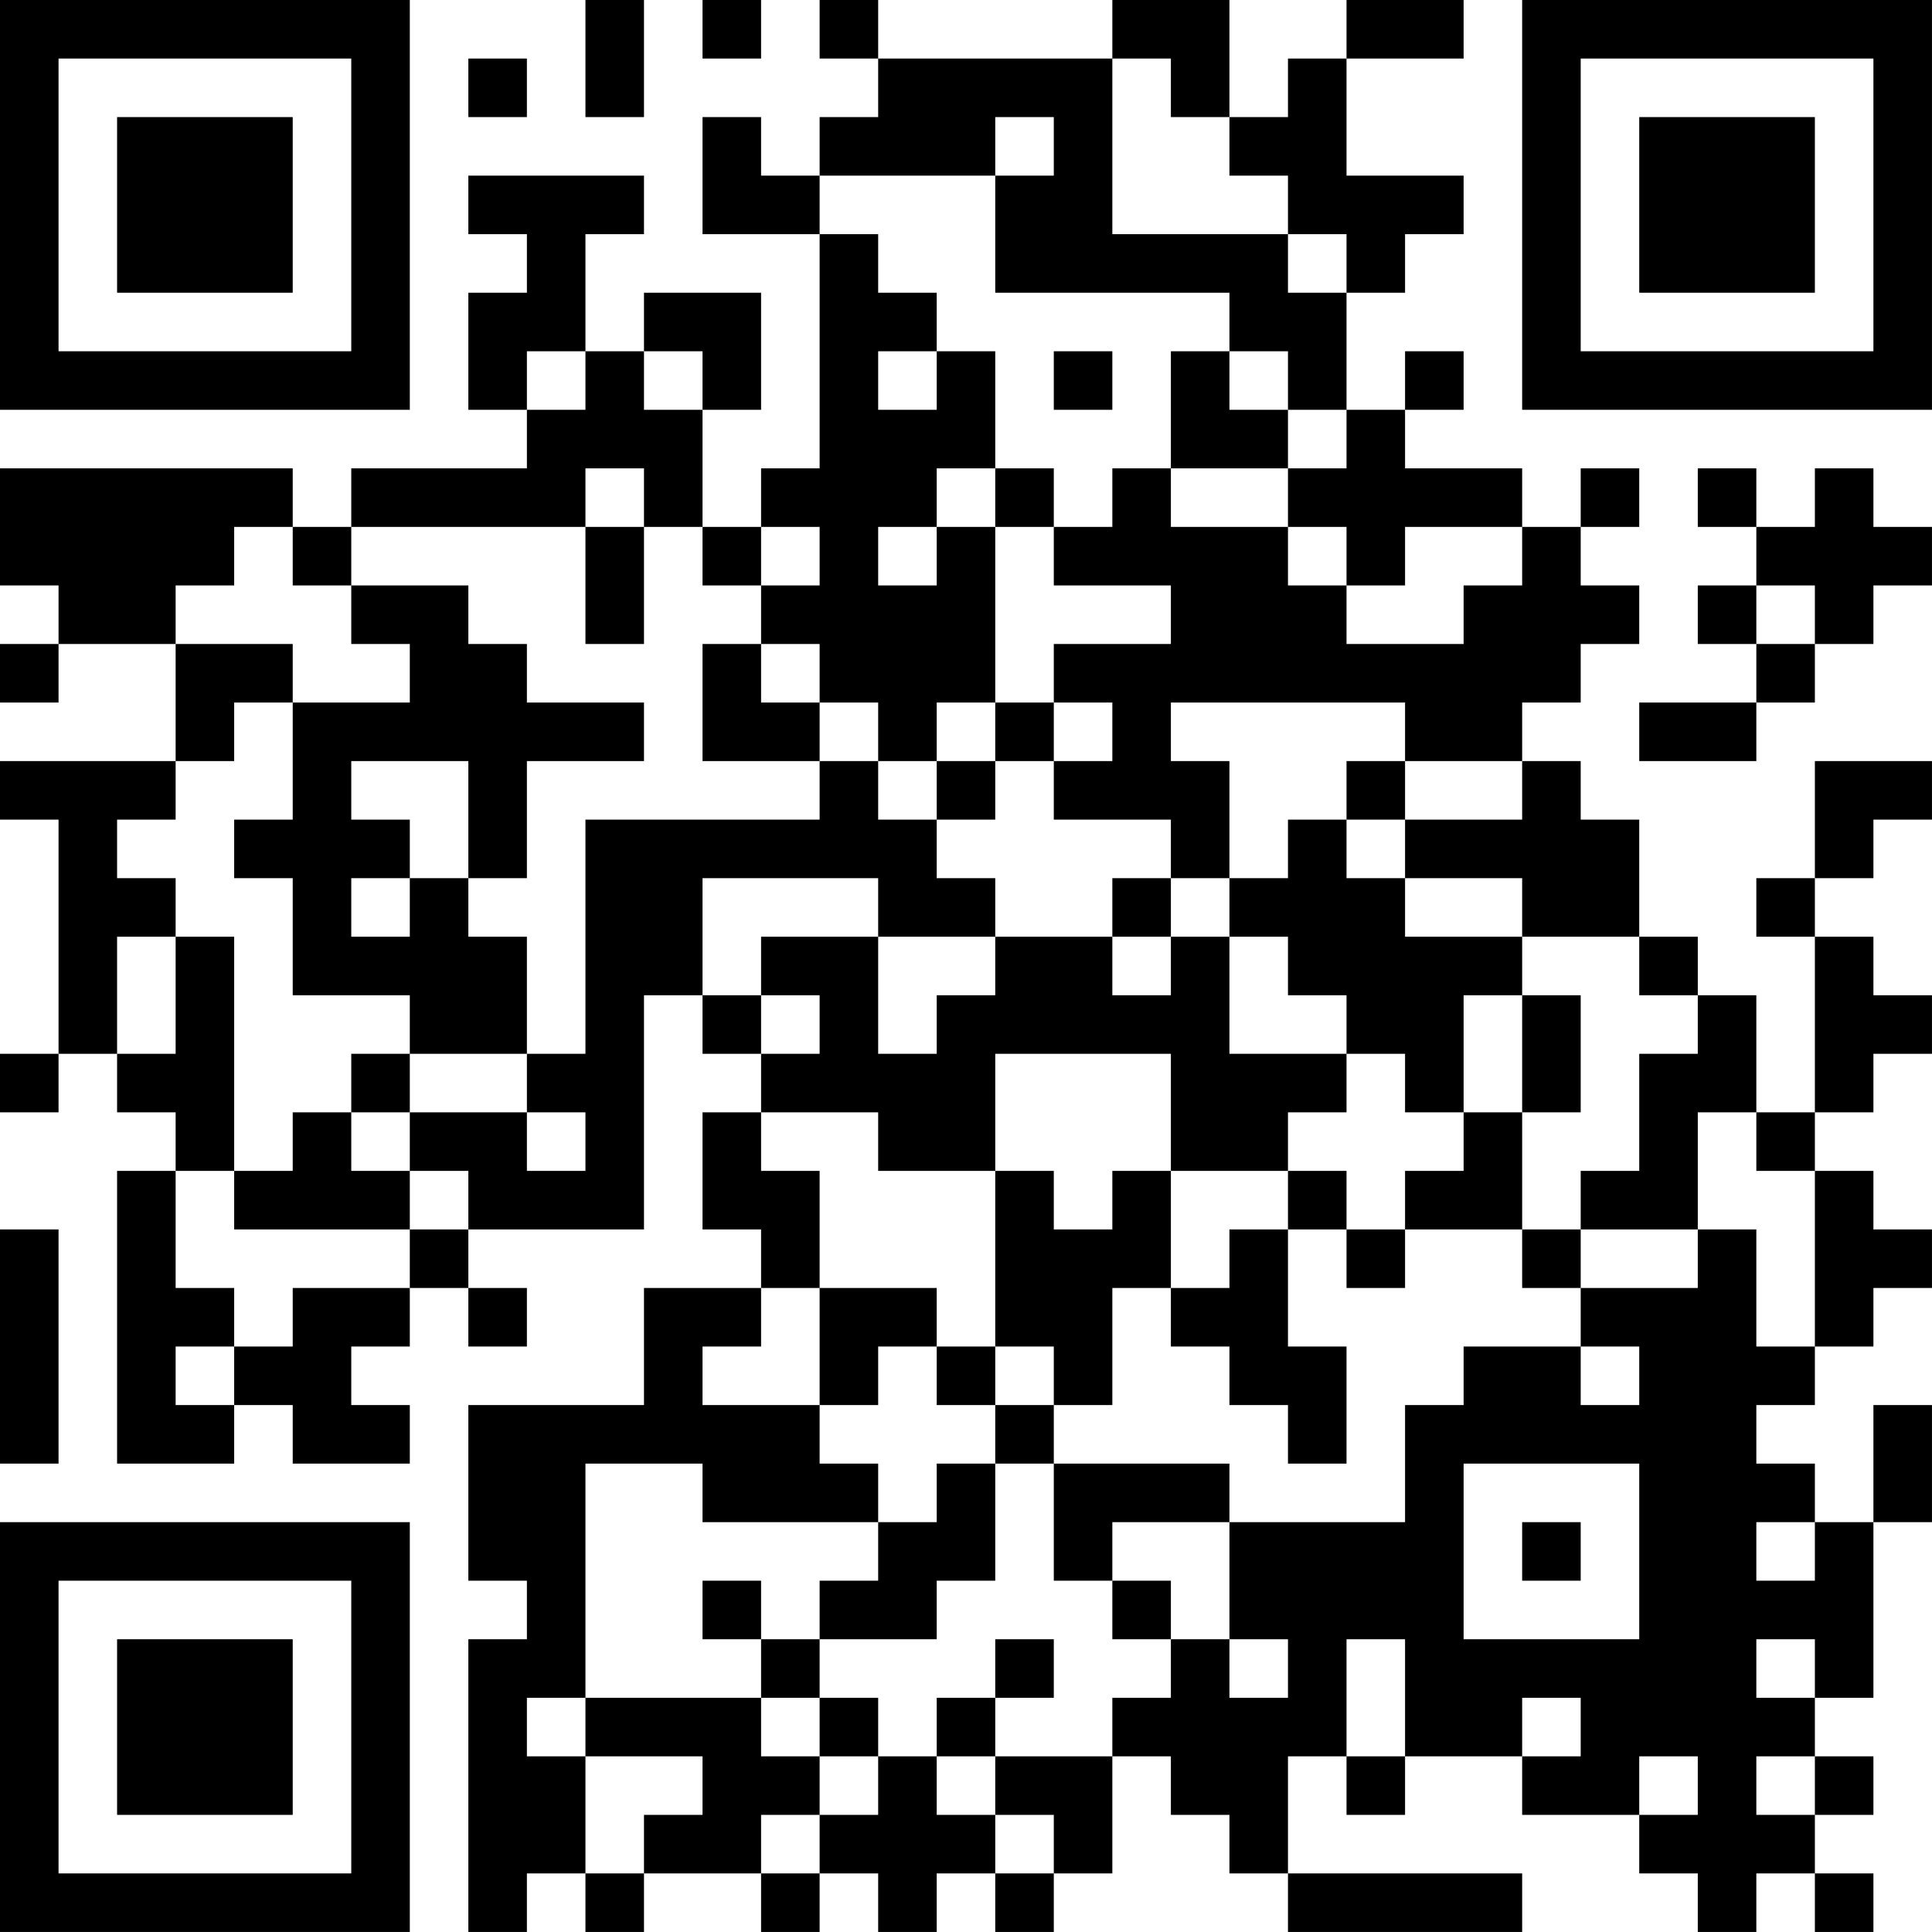 <?xml version="1.0" encoding="UTF-8"?>
<svg xmlns="http://www.w3.org/2000/svg" version="1.1" width="400" height="400" viewBox="0 0 400 400"><rect x="0" y="0" width="400" height="400" fill="#ffffff"/><g transform="scale(12.121)"><g transform="translate(0,0)"><path fill-rule="evenodd" d="M10 0L10 2L11 2L11 0ZM12 0L12 1L13 1L13 0ZM14 0L14 1L15 1L15 2L14 2L14 3L13 3L13 2L12 2L12 4L14 4L14 8L13 8L13 9L12 9L12 7L13 7L13 5L11 5L11 6L10 6L10 4L11 4L11 3L8 3L8 4L9 4L9 5L8 5L8 7L9 7L9 8L6 8L6 9L5 9L5 8L0 8L0 10L1 10L1 11L0 11L0 12L1 12L1 11L3 11L3 13L0 13L0 14L1 14L1 18L0 18L0 19L1 19L1 18L2 18L2 19L3 19L3 20L2 20L2 25L4 25L4 24L5 24L5 25L7 25L7 24L6 24L6 23L7 23L7 22L8 22L8 23L9 23L9 22L8 22L8 21L11 21L11 17L12 17L12 18L13 18L13 19L12 19L12 21L13 21L13 22L11 22L11 24L8 24L8 27L9 27L9 28L8 28L8 33L9 33L9 32L10 32L10 33L11 33L11 32L13 32L13 33L14 33L14 32L15 32L15 33L16 33L16 32L17 32L17 33L18 33L18 32L19 32L19 30L20 30L20 31L21 31L21 32L22 32L22 33L26 33L26 32L22 32L22 30L23 30L23 31L24 31L24 30L26 30L26 31L28 31L28 32L29 32L29 33L30 33L30 32L31 32L31 33L32 33L32 32L31 32L31 31L32 31L32 30L31 30L31 29L32 29L32 26L33 26L33 24L32 24L32 26L31 26L31 25L30 25L30 24L31 24L31 23L32 23L32 22L33 22L33 21L32 21L32 20L31 20L31 19L32 19L32 18L33 18L33 17L32 17L32 16L31 16L31 15L32 15L32 14L33 14L33 13L31 13L31 15L30 15L30 16L31 16L31 19L30 19L30 17L29 17L29 16L28 16L28 14L27 14L27 13L26 13L26 12L27 12L27 11L28 11L28 10L27 10L27 9L28 9L28 8L27 8L27 9L26 9L26 8L24 8L24 7L25 7L25 6L24 6L24 7L23 7L23 5L24 5L24 4L25 4L25 3L23 3L23 1L25 1L25 0L23 0L23 1L22 1L22 2L21 2L21 0L19 0L19 1L15 1L15 0ZM8 1L8 2L9 2L9 1ZM19 1L19 4L22 4L22 5L23 5L23 4L22 4L22 3L21 3L21 2L20 2L20 1ZM17 2L17 3L14 3L14 4L15 4L15 5L16 5L16 6L15 6L15 7L16 7L16 6L17 6L17 8L16 8L16 9L15 9L15 10L16 10L16 9L17 9L17 12L16 12L16 13L15 13L15 12L14 12L14 11L13 11L13 10L14 10L14 9L13 9L13 10L12 10L12 9L11 9L11 8L10 8L10 9L6 9L6 10L5 10L5 9L4 9L4 10L3 10L3 11L5 11L5 12L4 12L4 13L3 13L3 14L2 14L2 15L3 15L3 16L2 16L2 18L3 18L3 16L4 16L4 20L3 20L3 22L4 22L4 23L3 23L3 24L4 24L4 23L5 23L5 22L7 22L7 21L8 21L8 20L7 20L7 19L9 19L9 20L10 20L10 19L9 19L9 18L10 18L10 14L14 14L14 13L15 13L15 14L16 14L16 15L17 15L17 16L15 16L15 15L12 15L12 17L13 17L13 18L14 18L14 17L13 17L13 16L15 16L15 18L16 18L16 17L17 17L17 16L19 16L19 17L20 17L20 16L21 16L21 18L23 18L23 19L22 19L22 20L20 20L20 18L17 18L17 20L15 20L15 19L13 19L13 20L14 20L14 22L13 22L13 23L12 23L12 24L14 24L14 25L15 25L15 26L12 26L12 25L10 25L10 29L9 29L9 30L10 30L10 32L11 32L11 31L12 31L12 30L10 30L10 29L13 29L13 30L14 30L14 31L13 31L13 32L14 32L14 31L15 31L15 30L16 30L16 31L17 31L17 32L18 32L18 31L17 31L17 30L19 30L19 29L20 29L20 28L21 28L21 29L22 29L22 28L21 28L21 26L24 26L24 24L25 24L25 23L27 23L27 24L28 24L28 23L27 23L27 22L29 22L29 21L30 21L30 23L31 23L31 20L30 20L30 19L29 19L29 21L27 21L27 20L28 20L28 18L29 18L29 17L28 17L28 16L26 16L26 15L24 15L24 14L26 14L26 13L24 13L24 12L20 12L20 13L21 13L21 15L20 15L20 14L18 14L18 13L19 13L19 12L18 12L18 11L20 11L20 10L18 10L18 9L19 9L19 8L20 8L20 9L22 9L22 10L23 10L23 11L25 11L25 10L26 10L26 9L24 9L24 10L23 10L23 9L22 9L22 8L23 8L23 7L22 7L22 6L21 6L21 5L17 5L17 3L18 3L18 2ZM9 6L9 7L10 7L10 6ZM11 6L11 7L12 7L12 6ZM18 6L18 7L19 7L19 6ZM20 6L20 8L22 8L22 7L21 7L21 6ZM17 8L17 9L18 9L18 8ZM29 8L29 9L30 9L30 10L29 10L29 11L30 11L30 12L28 12L28 13L30 13L30 12L31 12L31 11L32 11L32 10L33 10L33 9L32 9L32 8L31 8L31 9L30 9L30 8ZM10 9L10 11L11 11L11 9ZM6 10L6 11L7 11L7 12L5 12L5 14L4 14L4 15L5 15L5 17L7 17L7 18L6 18L6 19L5 19L5 20L4 20L4 21L7 21L7 20L6 20L6 19L7 19L7 18L9 18L9 16L8 16L8 15L9 15L9 13L11 13L11 12L9 12L9 11L8 11L8 10ZM30 10L30 11L31 11L31 10ZM12 11L12 13L14 13L14 12L13 12L13 11ZM17 12L17 13L16 13L16 14L17 14L17 13L18 13L18 12ZM6 13L6 14L7 14L7 15L6 15L6 16L7 16L7 15L8 15L8 13ZM23 13L23 14L22 14L22 15L21 15L21 16L22 16L22 17L23 17L23 18L24 18L24 19L25 19L25 20L24 20L24 21L23 21L23 20L22 20L22 21L21 21L21 22L20 22L20 20L19 20L19 21L18 21L18 20L17 20L17 23L16 23L16 22L14 22L14 24L15 24L15 23L16 23L16 24L17 24L17 25L16 25L16 26L15 26L15 27L14 27L14 28L13 28L13 27L12 27L12 28L13 28L13 29L14 29L14 30L15 30L15 29L14 29L14 28L16 28L16 27L17 27L17 25L18 25L18 27L19 27L19 28L20 28L20 27L19 27L19 26L21 26L21 25L18 25L18 24L19 24L19 22L20 22L20 23L21 23L21 24L22 24L22 25L23 25L23 23L22 23L22 21L23 21L23 22L24 22L24 21L26 21L26 22L27 22L27 21L26 21L26 19L27 19L27 17L26 17L26 16L24 16L24 15L23 15L23 14L24 14L24 13ZM19 15L19 16L20 16L20 15ZM25 17L25 19L26 19L26 17ZM0 21L0 25L1 25L1 21ZM17 23L17 24L18 24L18 23ZM25 25L25 28L28 28L28 25ZM26 26L26 27L27 27L27 26ZM30 26L30 27L31 27L31 26ZM17 28L17 29L16 29L16 30L17 30L17 29L18 29L18 28ZM23 28L23 30L24 30L24 28ZM30 28L30 29L31 29L31 28ZM26 29L26 30L27 30L27 29ZM28 30L28 31L29 31L29 30ZM30 30L30 31L31 31L31 30ZM0 0L0 7L7 7L7 0ZM1 1L1 6L6 6L6 1ZM2 2L2 5L5 5L5 2ZM26 0L26 7L33 7L33 0ZM27 1L27 6L32 6L32 1ZM28 2L28 5L31 5L31 2ZM0 26L0 33L7 33L7 26ZM1 27L1 32L6 32L6 27ZM2 28L2 31L5 31L5 28Z" fill="#000000"/></g></g></svg>
